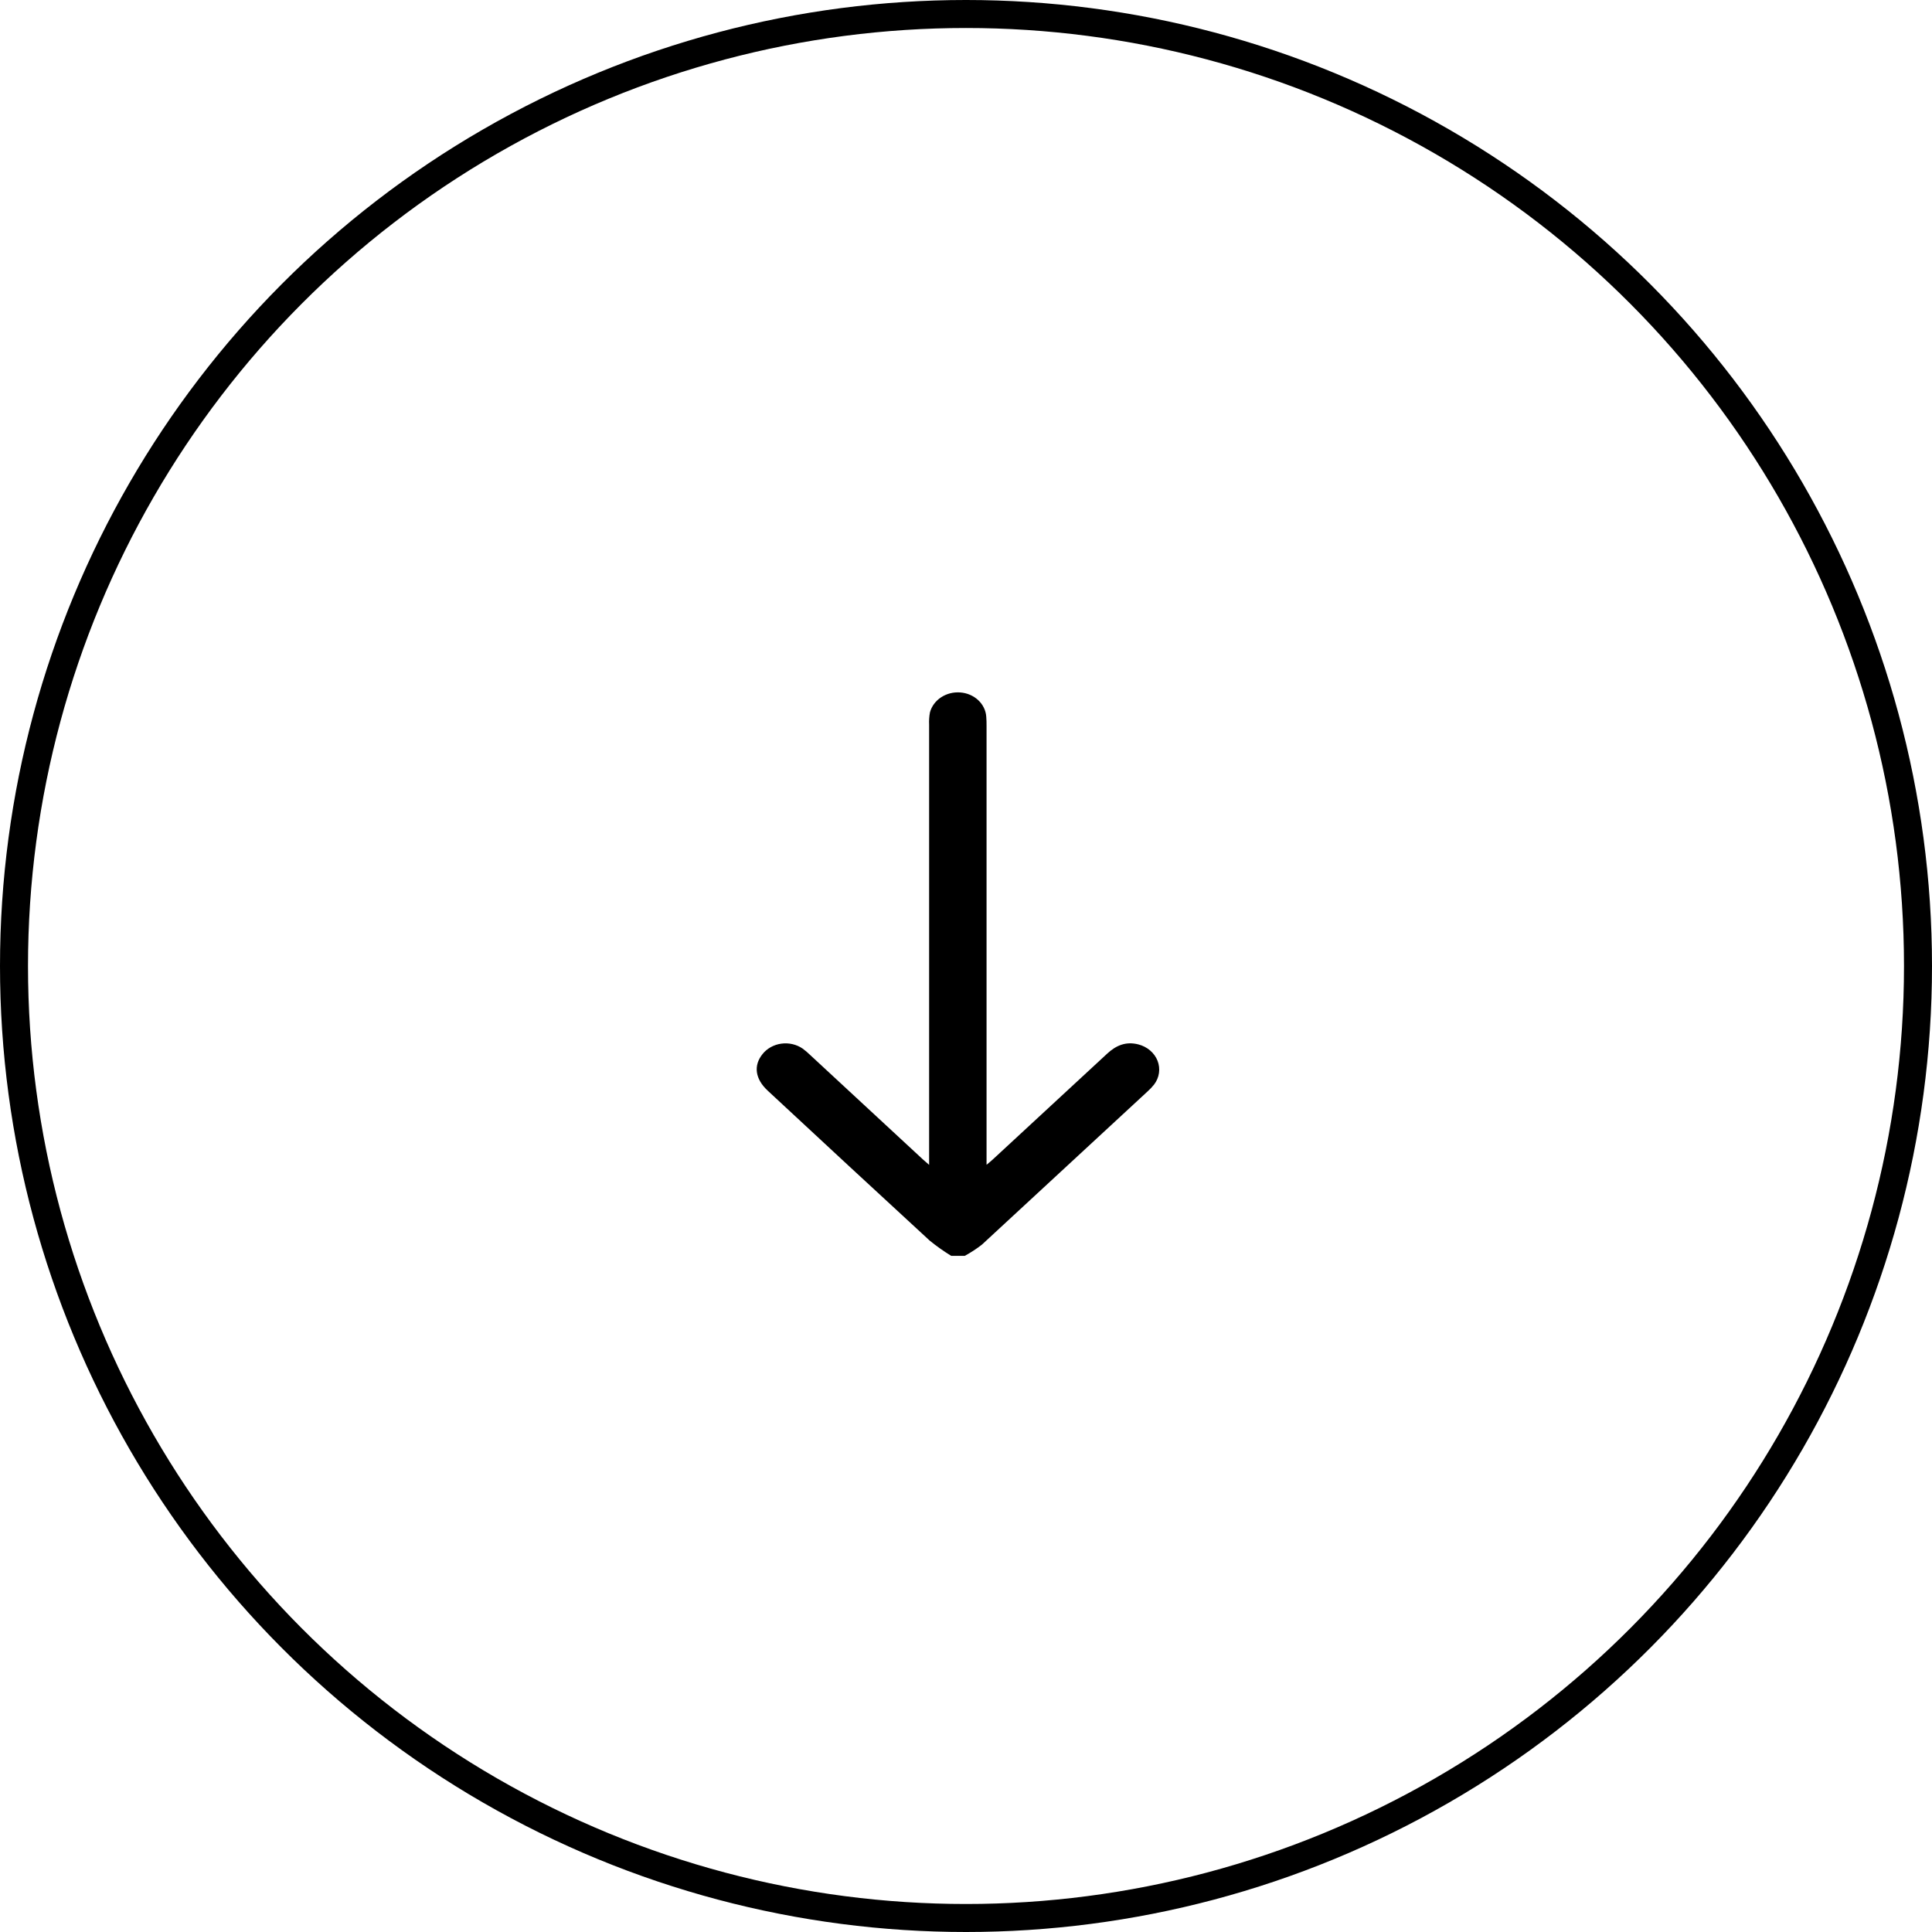 <svg width="69" height="69" viewBox="0 0 69 69" fill="none" xmlns="http://www.w3.org/2000/svg">
<path d="M33.972 44.852C33.703 44.686 33.446 44.505 33.204 44.308C31.272 42.529 29.344 40.744 27.42 38.954C26.969 38.536 26.902 38.056 27.233 37.646C27.312 37.546 27.412 37.462 27.527 37.398C27.643 37.334 27.771 37.291 27.904 37.273C28.038 37.255 28.174 37.261 28.304 37.291C28.435 37.322 28.558 37.375 28.666 37.45C28.759 37.518 28.847 37.593 28.929 37.673L32.963 41.41C33.019 41.462 33.077 41.51 33.183 41.602L33.183 25.878C33.176 25.732 33.186 25.584 33.213 25.439C33.272 25.224 33.413 25.034 33.61 24.904C33.808 24.774 34.049 24.712 34.292 24.73C34.534 24.747 34.762 24.844 34.933 25.002C35.103 25.16 35.207 25.369 35.223 25.591C35.233 25.701 35.234 25.812 35.234 25.923C35.234 29.367 35.234 37.836 35.234 41.28L35.234 41.599C35.334 41.515 35.397 41.465 35.454 41.412C36.819 40.151 38.184 38.888 39.549 37.624C39.858 37.339 40.208 37.186 40.654 37.3C40.812 37.34 40.956 37.415 41.075 37.516C41.195 37.618 41.286 37.745 41.341 37.885C41.396 38.026 41.413 38.177 41.391 38.325C41.37 38.473 41.309 38.614 41.216 38.736C41.144 38.825 41.065 38.908 40.978 38.986C39.01 40.808 37.04 42.629 35.071 44.449C34.879 44.599 34.673 44.734 34.455 44.852L33.972 44.852Z" fill="black"/>
<circle cx="34.5" cy="34.5" r="34" stroke="black"/>
</svg>
